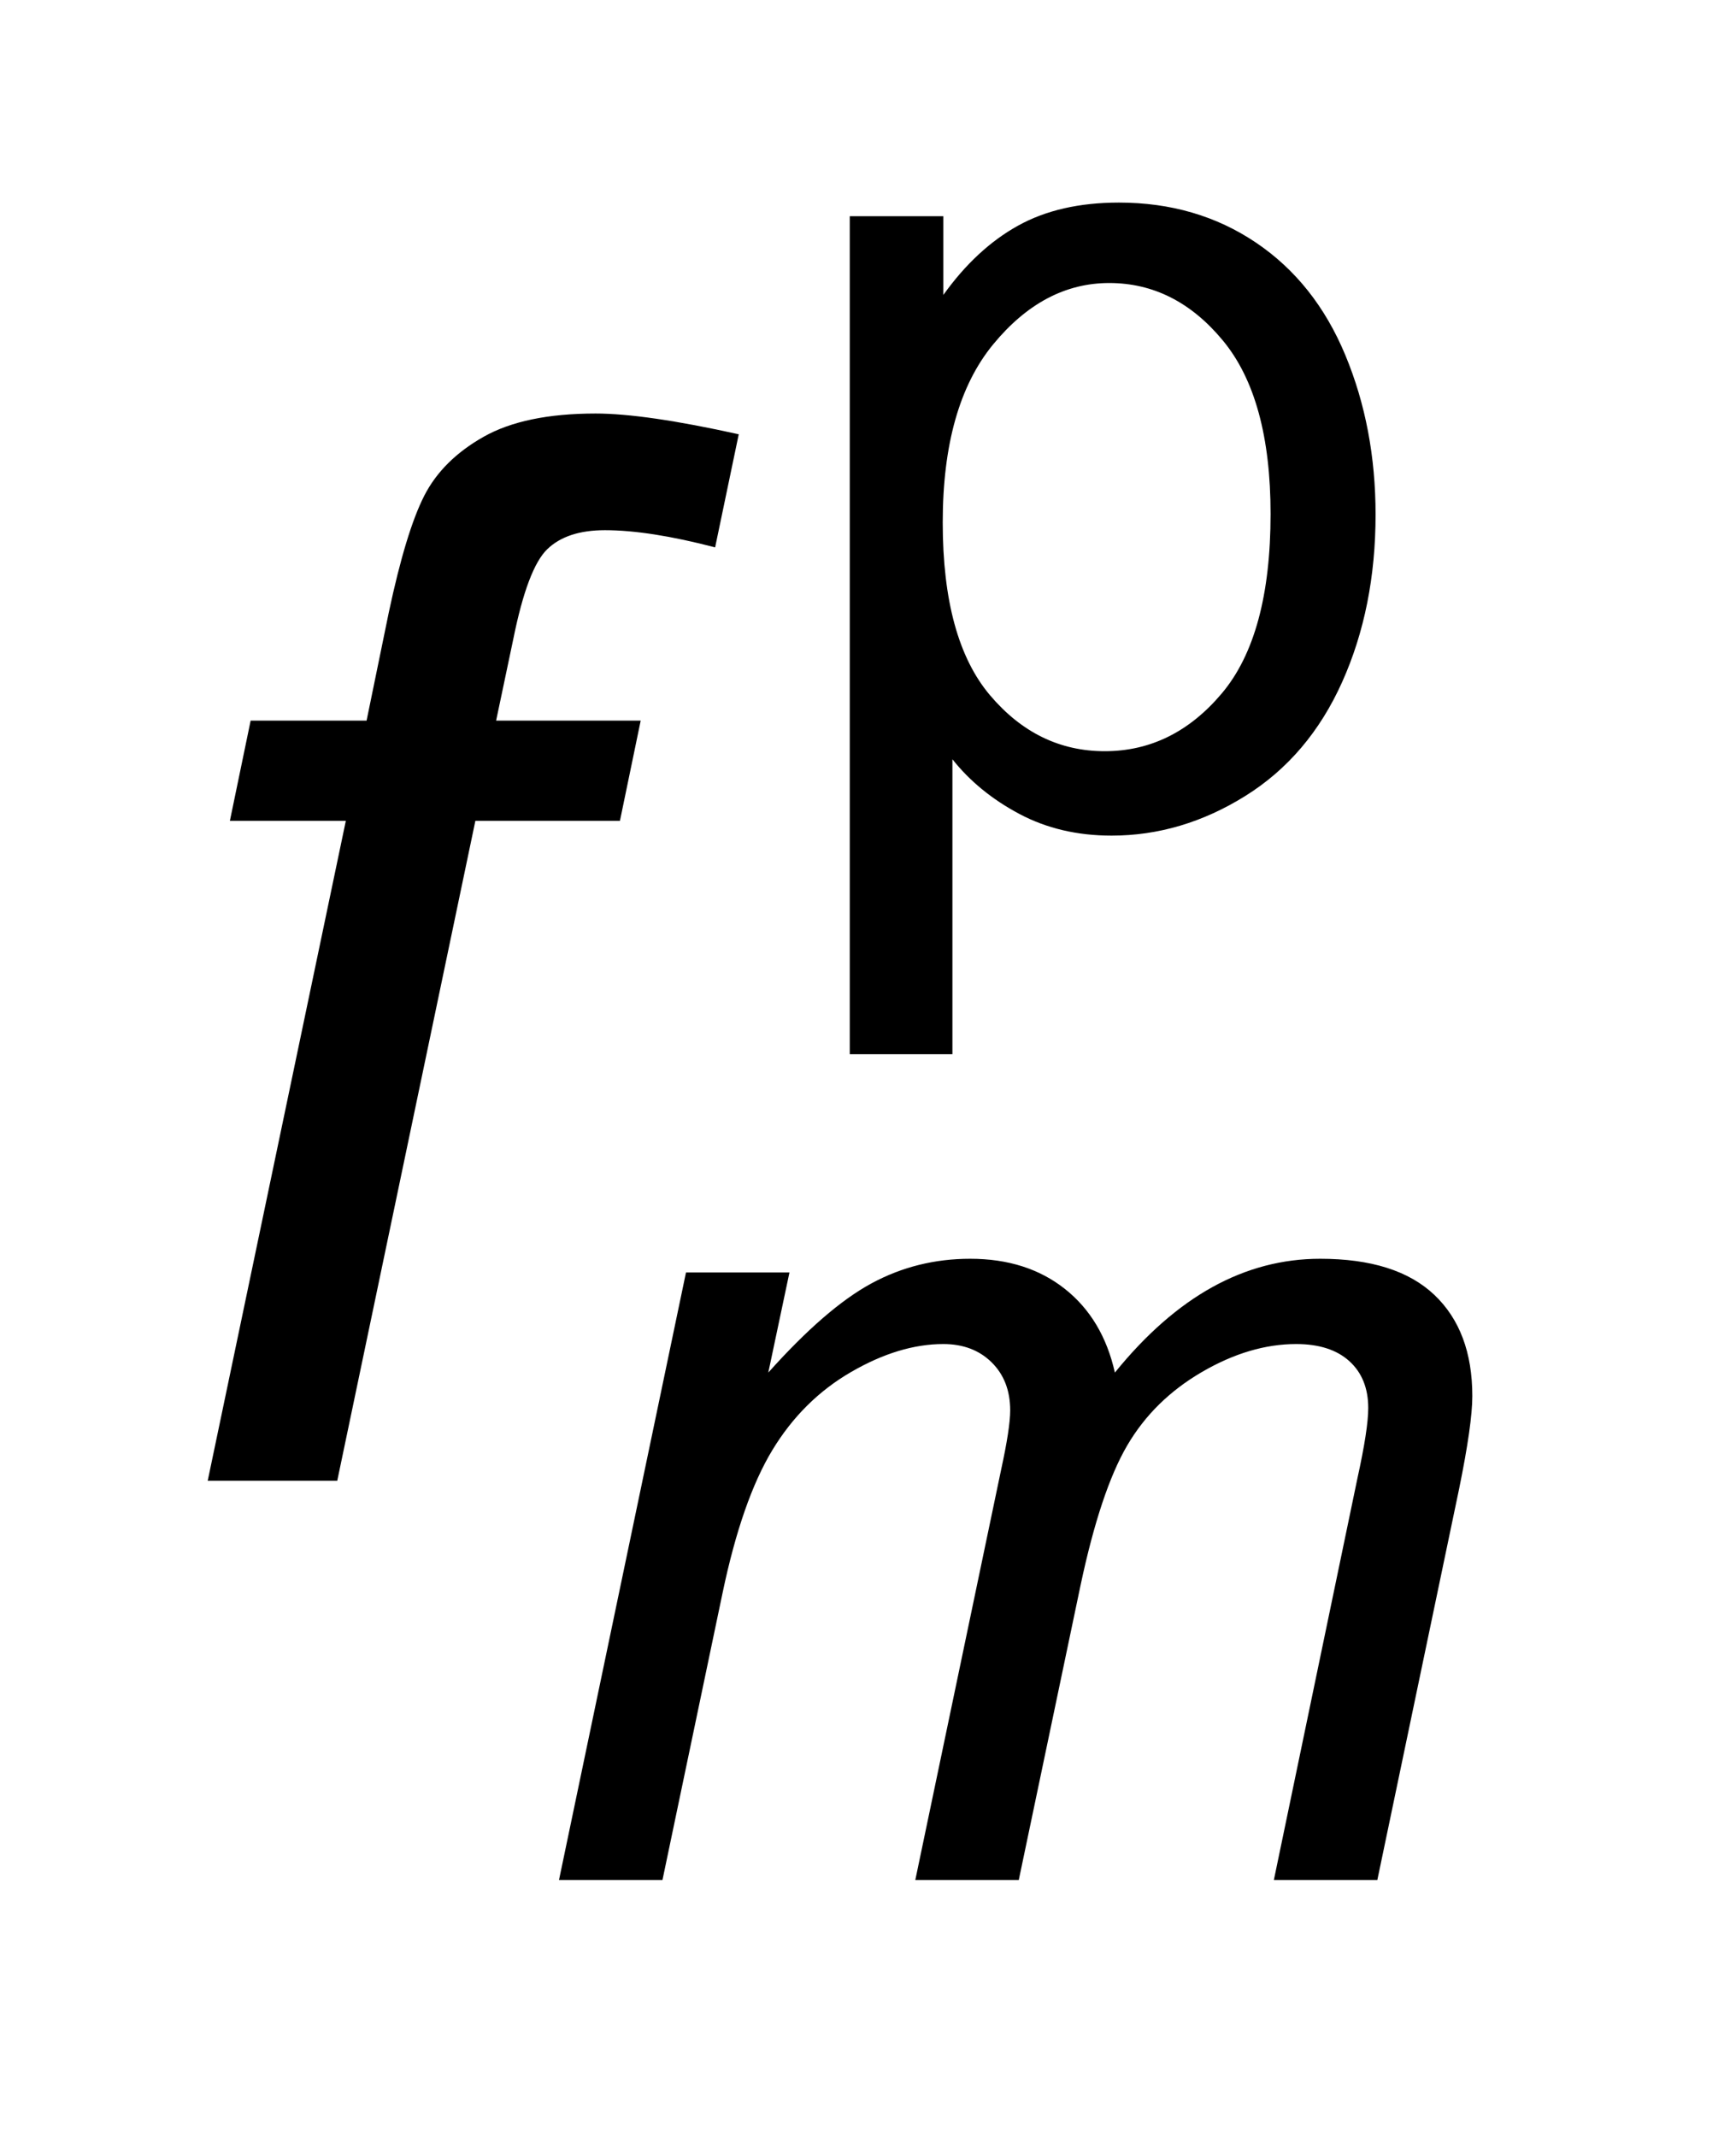 <?xml version="1.0" encoding="UTF-8"?>
<!DOCTYPE svg PUBLIC '-//W3C//DTD SVG 1.0//EN'
          'http://www.w3.org/TR/2001/REC-SVG-20010904/DTD/svg10.dtd'>
<svg stroke-dasharray="none" shape-rendering="auto" xmlns="http://www.w3.org/2000/svg" font-family="'Dialog'" text-rendering="auto" width="13" fill-opacity="1" color-interpolation="auto" color-rendering="auto" preserveAspectRatio="xMidYMid meet" font-size="12px" viewBox="0 0 13 16" fill="black" xmlns:xlink="http://www.w3.org/1999/xlink" stroke="black" image-rendering="auto" stroke-miterlimit="10" stroke-linecap="square" stroke-linejoin="miter" font-style="normal" stroke-width="1" height="16" stroke-dashoffset="0" font-weight="normal" stroke-opacity="1"
><!--Generated by the Batik Graphics2D SVG Generator--><defs id="genericDefs"
  /><g
  ><defs id="defs1"
    ><clipPath clipPathUnits="userSpaceOnUse" id="clipPath1"
      ><path d="M1.009 2.915 L9.058 2.915 L9.058 12.925 L1.009 12.925 L1.009 2.915 Z"
      /></clipPath
      ><clipPath clipPathUnits="userSpaceOnUse" id="clipPath2"
      ><path d="M32.223 93.129 L32.223 412.949 L289.386 412.949 L289.386 93.129 Z"
      /></clipPath
    ></defs
    ><g transform="scale(1.576,1.576) translate(-1.009,-2.915) matrix(0.031,0,0,0.031,0,0)"
    ><path d="M162.797 255.578 L162.797 127.172 L177.141 127.172 L177.141 139.234 Q182.203 132.156 188.586 128.617 Q194.969 125.078 204.047 125.078 Q215.938 125.078 225.031 131.195 Q234.125 137.312 238.758 148.461 Q243.391 159.609 243.391 172.891 Q243.391 187.141 238.273 198.547 Q233.156 209.953 223.414 216.023 Q213.672 222.094 202.922 222.094 Q195.047 222.094 188.797 218.773 Q182.547 215.453 178.531 210.391 L178.531 255.578 L162.797 255.578 ZM177.047 174.109 Q177.047 192.031 184.305 200.594 Q191.562 209.156 201.875 209.156 Q212.359 209.156 219.828 200.289 Q227.297 191.422 227.297 172.797 Q227.297 155.062 220 146.234 Q212.703 137.406 202.562 137.406 Q192.516 137.406 184.781 146.805 Q177.047 156.203 177.047 174.109 Z" stroke="none" clip-path="url(#clipPath2)"
    /></g
    ><g transform="matrix(0.049,0,0,0.049,-1.589,-4.593)"
    ><path d="M117.859 381 L137.266 288.172 L153.078 288.172 L149.844 303.469 Q158.672 293.594 165.617 289.836 Q172.562 286.078 180.703 286.078 Q189.344 286.078 195.156 290.672 Q200.969 295.266 202.812 303.469 Q209.891 294.734 217.711 290.406 Q225.531 286.078 234.188 286.078 Q245.812 286.078 251.625 291.586 Q257.438 297.094 257.438 307.062 Q257.438 311.344 255.422 321.219 L242.922 381 L227.109 381 L239.875 319.641 Q241.531 312.125 241.531 308.891 Q241.531 304.344 238.648 301.727 Q235.766 299.109 230.516 299.109 Q223.438 299.109 216.094 303.391 Q208.75 307.672 204.688 314.617 Q200.625 321.562 197.562 335.984 L188.125 381 L172.312 381 L185.422 318.328 Q186.812 311.953 186.812 309.25 Q186.812 304.703 183.977 301.906 Q181.141 299.109 176.594 299.109 Q169.859 299.109 162.477 303.391 Q155.094 307.672 150.461 315.32 Q145.828 322.969 142.859 337.125 L133.672 381 L117.859 381 Z" stroke="none" clip-path="url(#clipPath2)"
    /></g
    ><g transform="matrix(0.049,0,0,0.049,-1.589,-4.593)"
    ><path d="M64.172 320 L85.281 219.156 L67.562 219.156 L70.734 203.844 L88.453 203.844 L91.844 187.328 Q94.469 174.969 97.258 169.5 Q100.047 164.031 106.336 160.477 Q112.625 156.922 123.453 156.922 Q131 156.922 145.328 160.094 L141.719 177.375 Q131.656 174.75 124.875 174.75 Q119.078 174.75 116.07 177.648 Q113.062 180.547 110.875 191.375 L108.25 203.844 L130.344 203.844 L127.172 219.156 L105.078 219.156 L83.969 320 L64.172 320 Z" stroke="none" clip-path="url(#clipPath2)"
    /></g
  ></g
></svg
>
